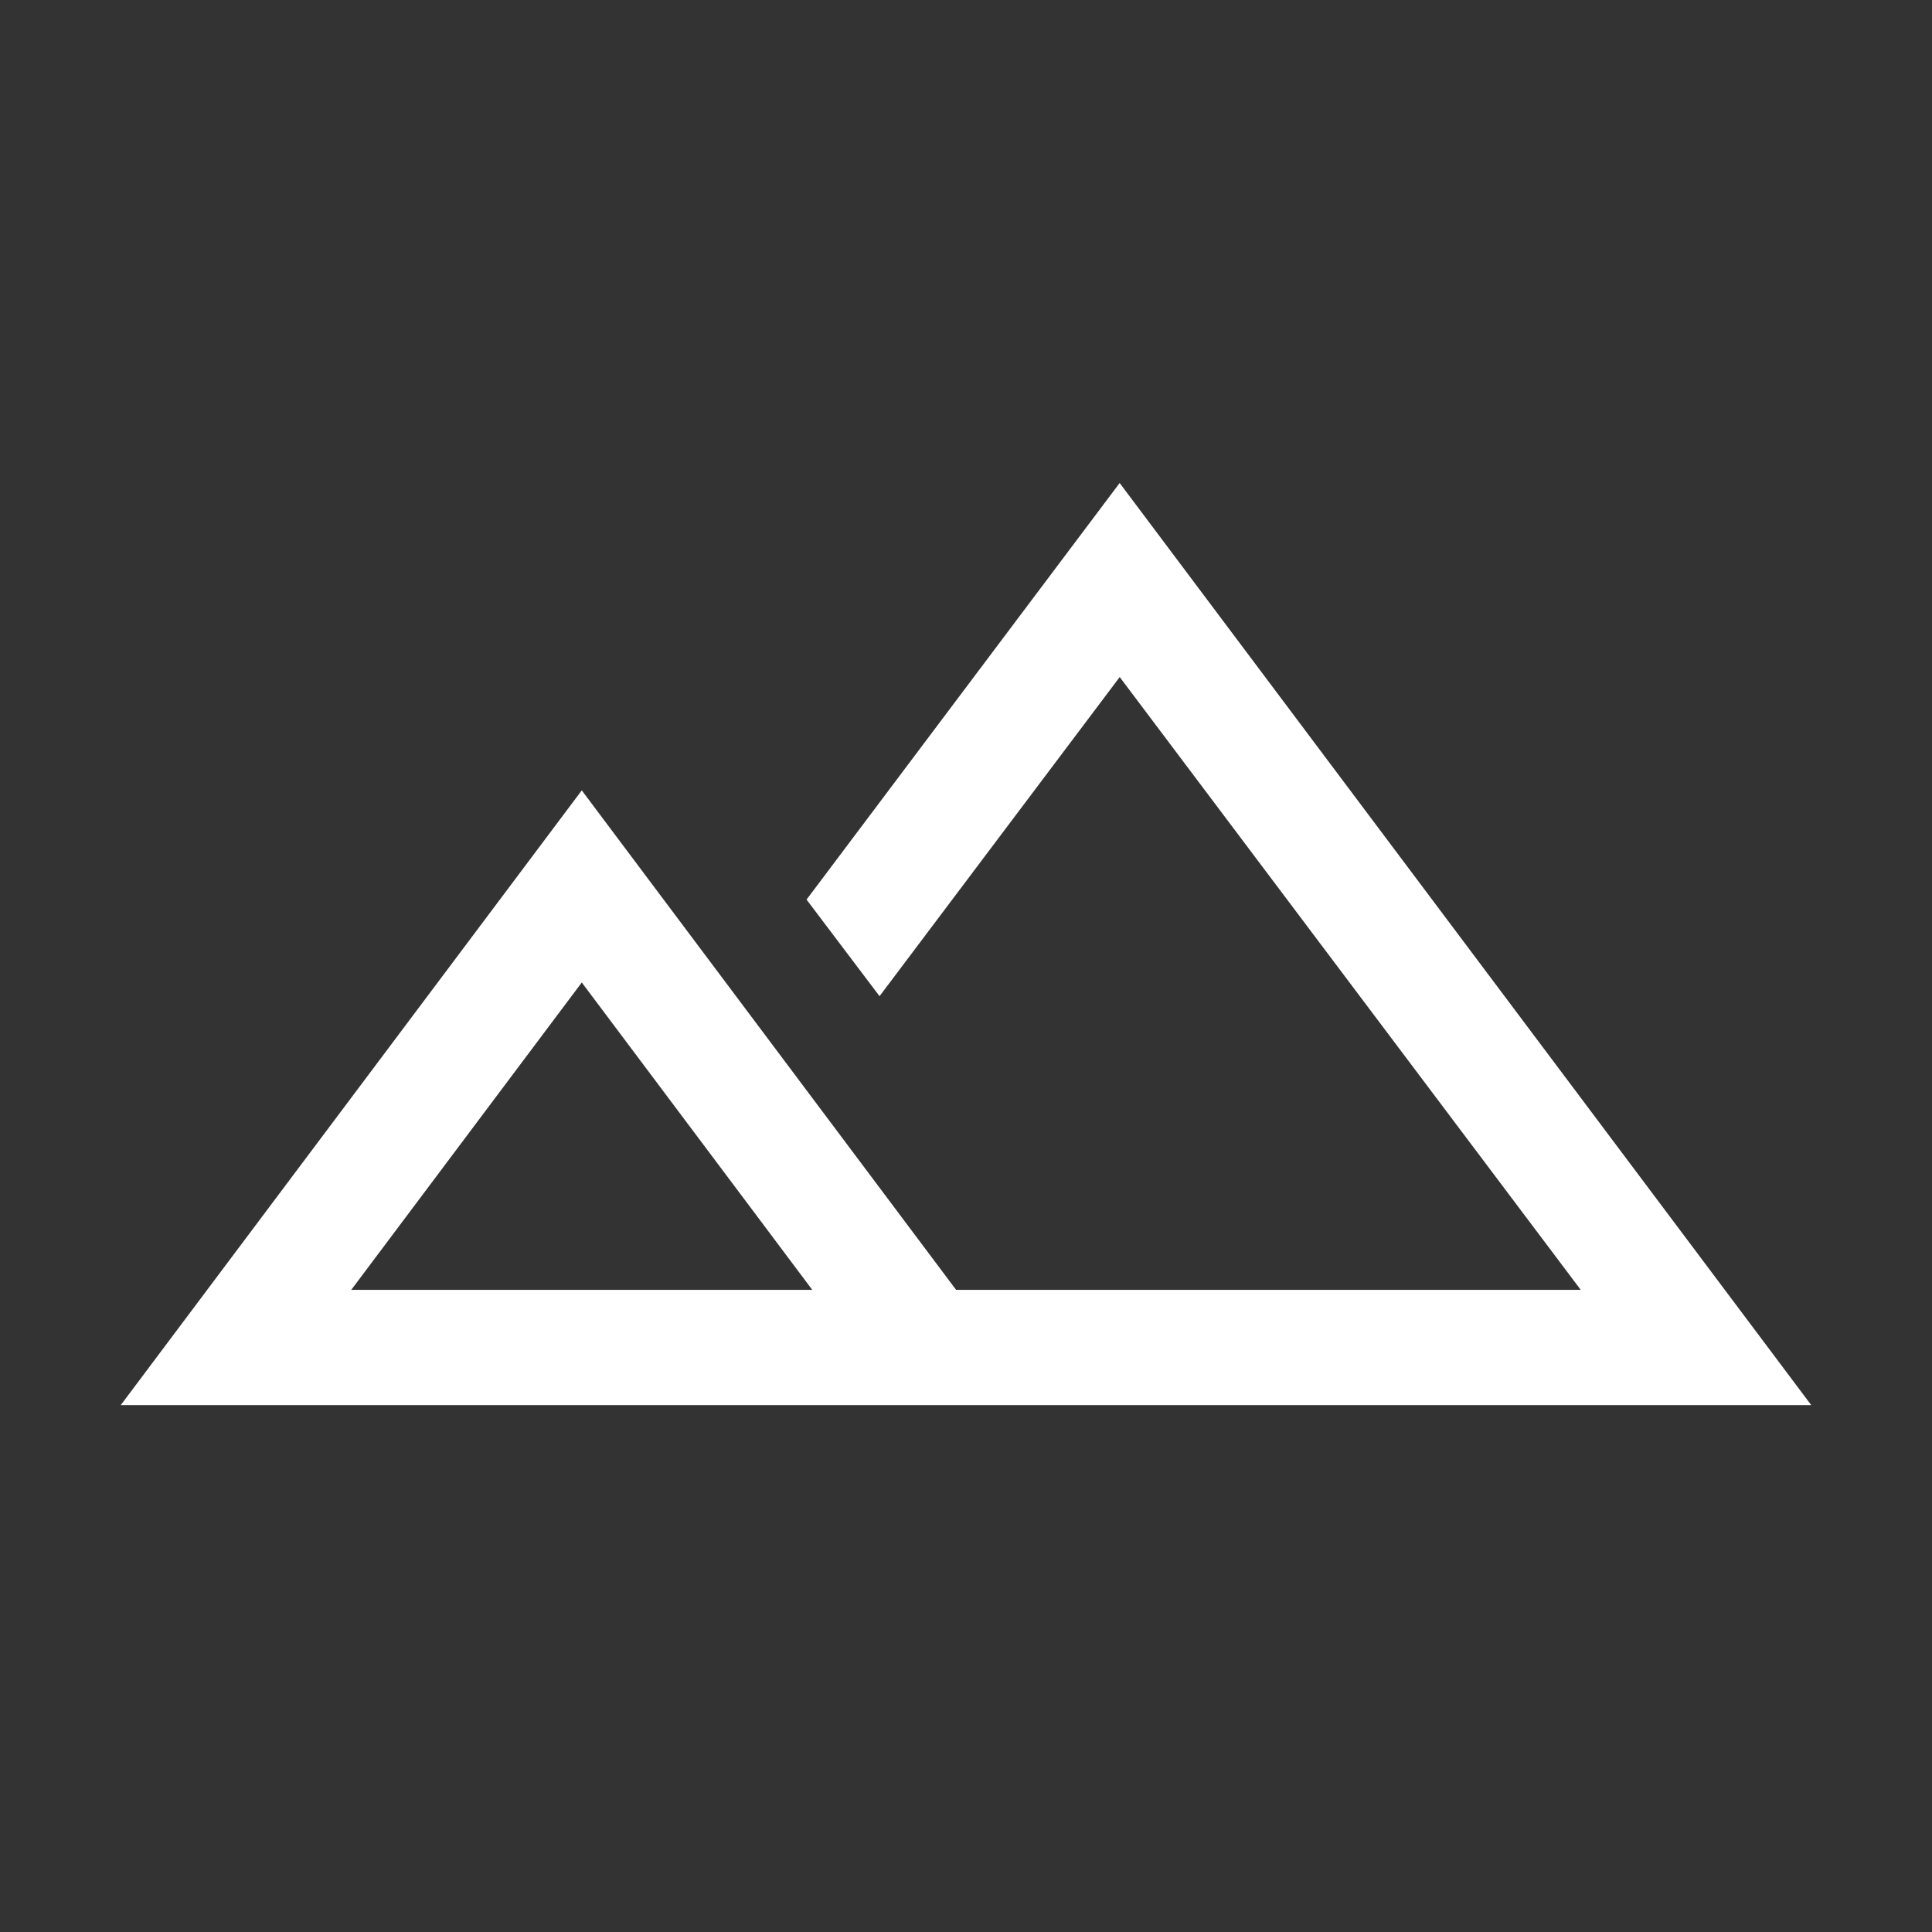 <svg id="峠" xmlns="http://www.w3.org/2000/svg" width="32" height="32" viewBox="0 0 32 32">
  <rect x="0" y="0" width="32" height="32" fill="#333333" stroke="none"/>
  <path id="landscape_FILL0_wght400_GRAD0_opsz48" d="M40-704.727l7.636-10.182,6.2,8.273H64.182l-7.636-10.15L52.568-711.5,51.359-713.1l5.186-6.9L68-704.727ZM56.227-706.636Zm-12.409,0h7.636l-3.818-5.091Zm0,0h0Z" transform="translate(-38 728)" fill="#fff"/>
  <rect id="長方形_1479" data-name="長方形 1479" width="32" height="32" fill="none"/>
</svg>
